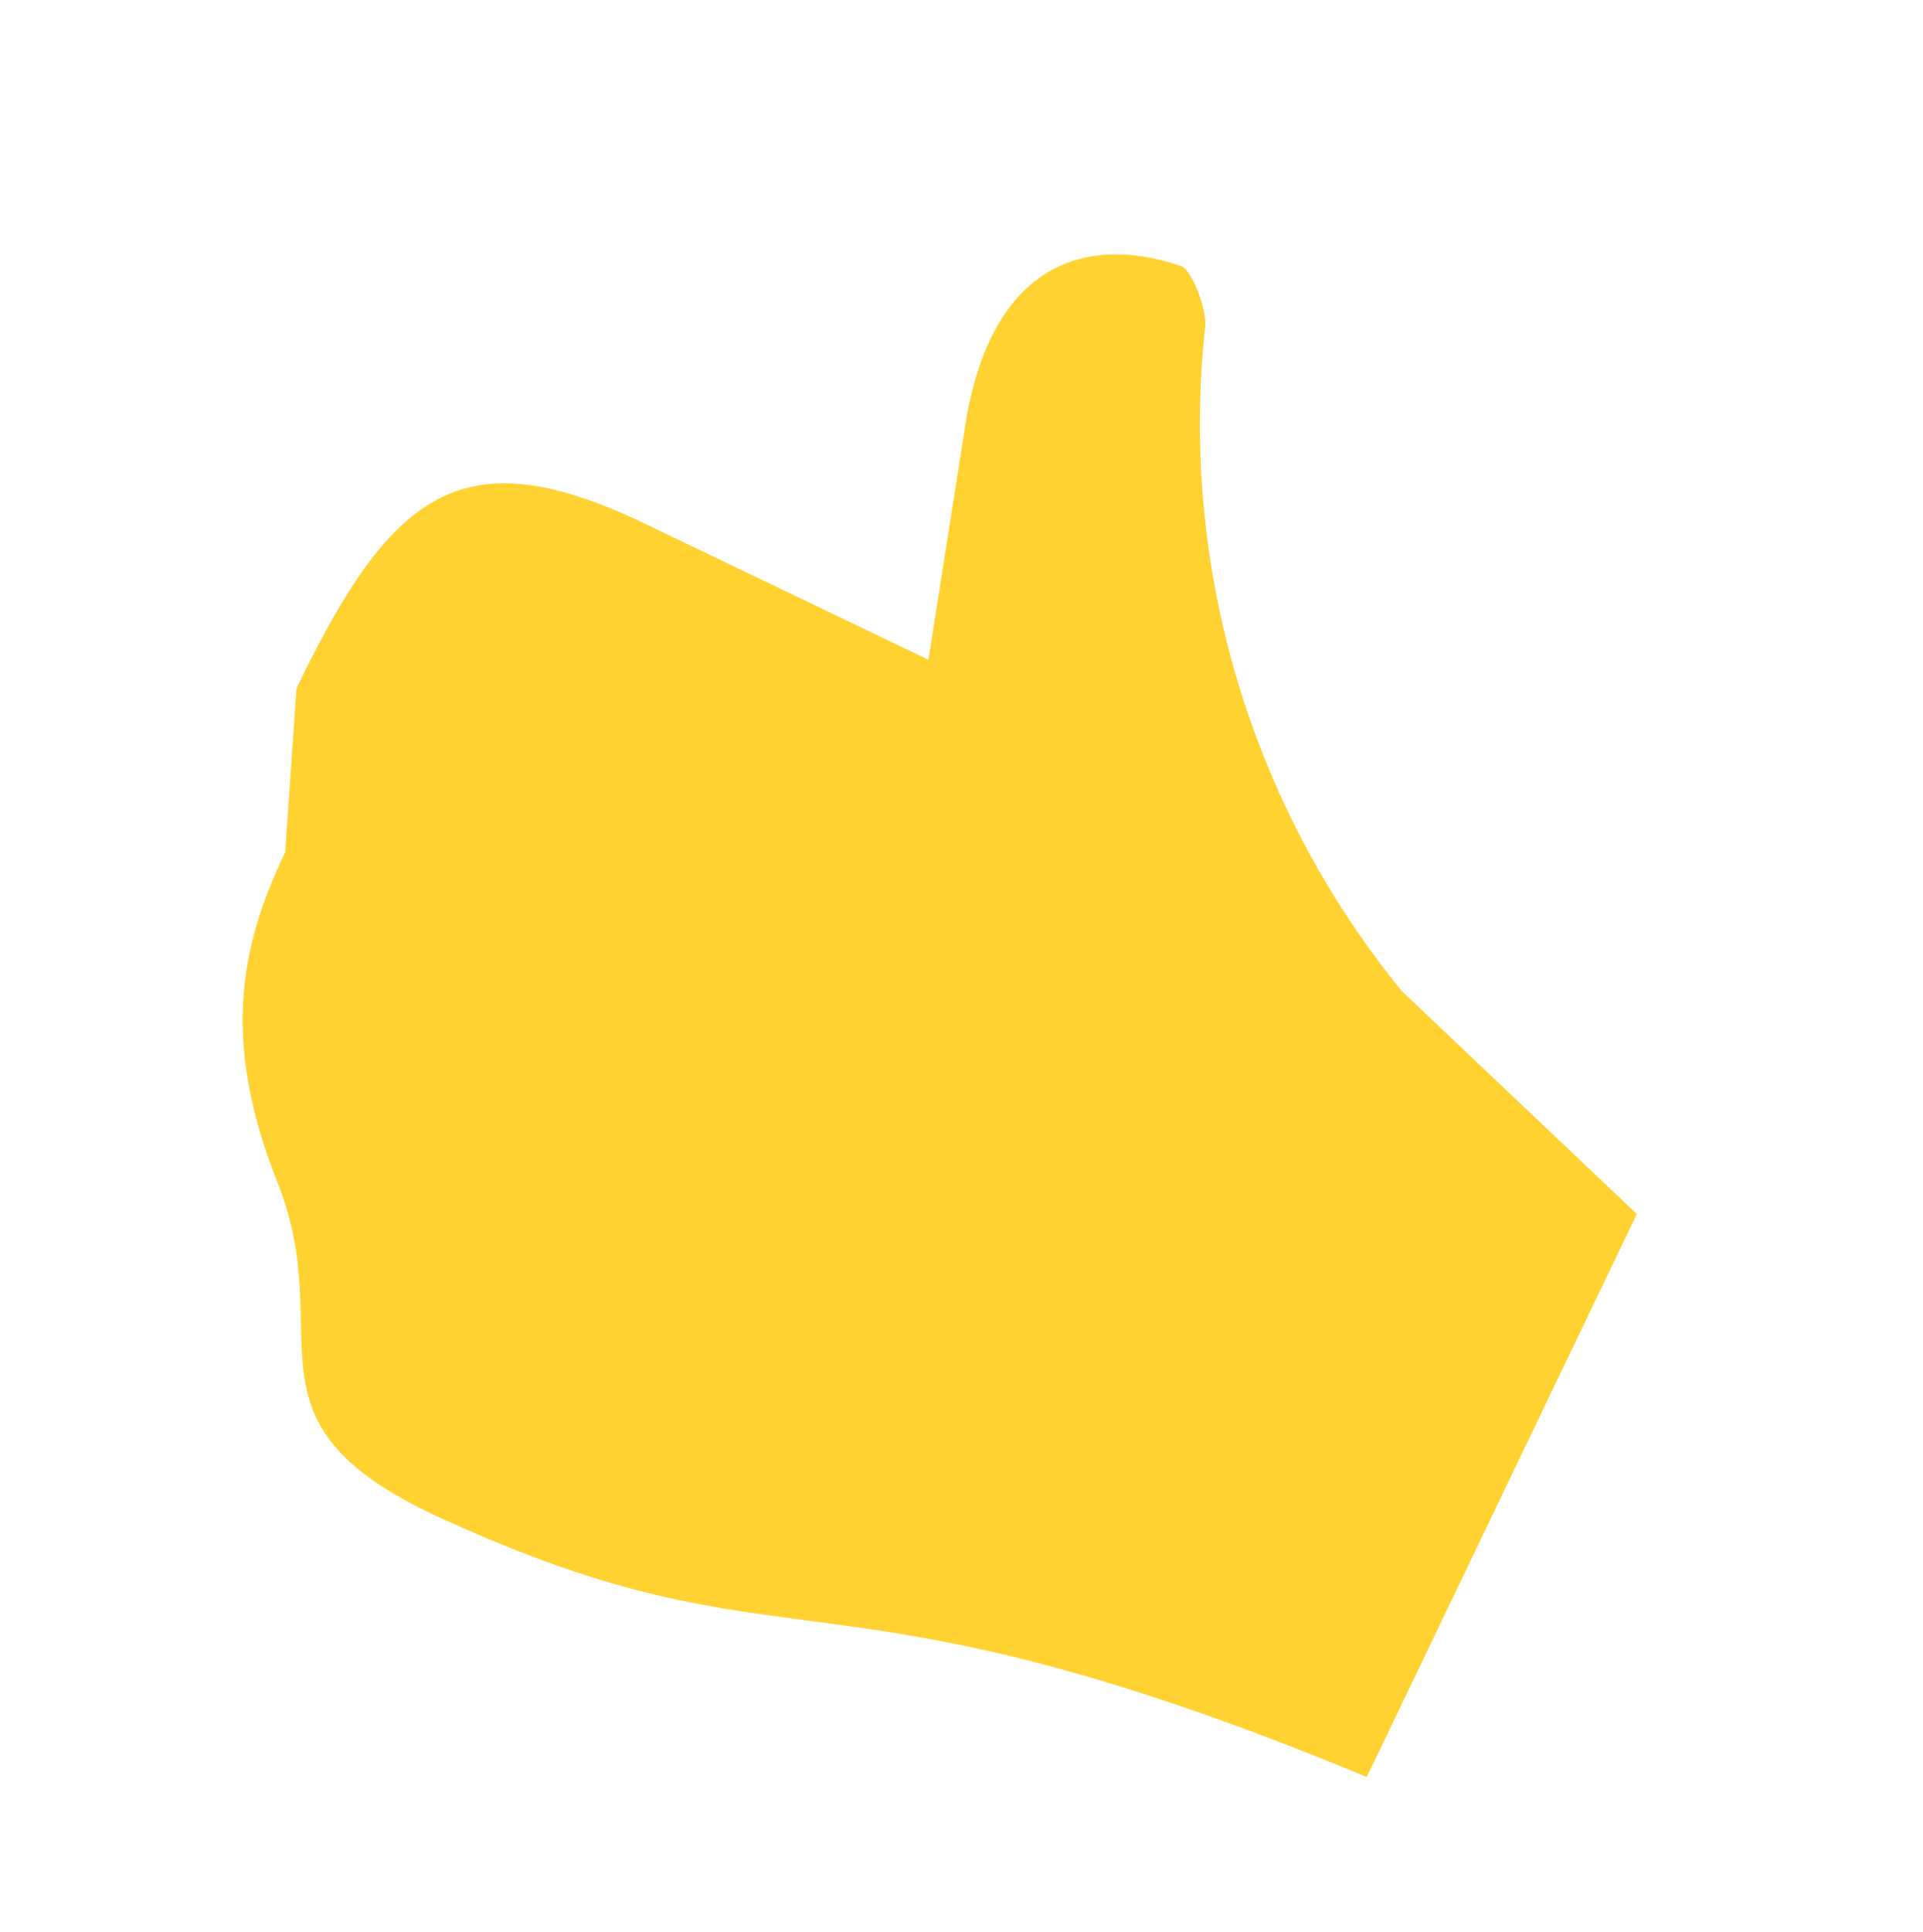 <?xml version="1.0" encoding="UTF-8"?> <svg xmlns="http://www.w3.org/2000/svg" width="465" height="467" viewBox="0 0 465 467" fill="none"> <path d="M155.97 126.608L224.503 159.492L233.305 103.494C239.272 64.2 261.995 56.254 285.634 64.345C288.174 65.202 292.001 75.048 291.412 79.162C288.319 107.72 290.931 136.608 299.096 164.149C307.261 191.69 320.816 217.333 338.974 239.592L395.804 293.478L330.505 429.566C197.597 374.585 192.85 406.695 105.89 366.655C56.145 343.689 81.969 323.38 67.179 286.051C53.508 251.789 57.945 228.986 68.961 206.027L71.693 166.447C94.735 118.425 112.059 105.539 155.97 126.608Z" fill="#FFD232"></path> </svg> 